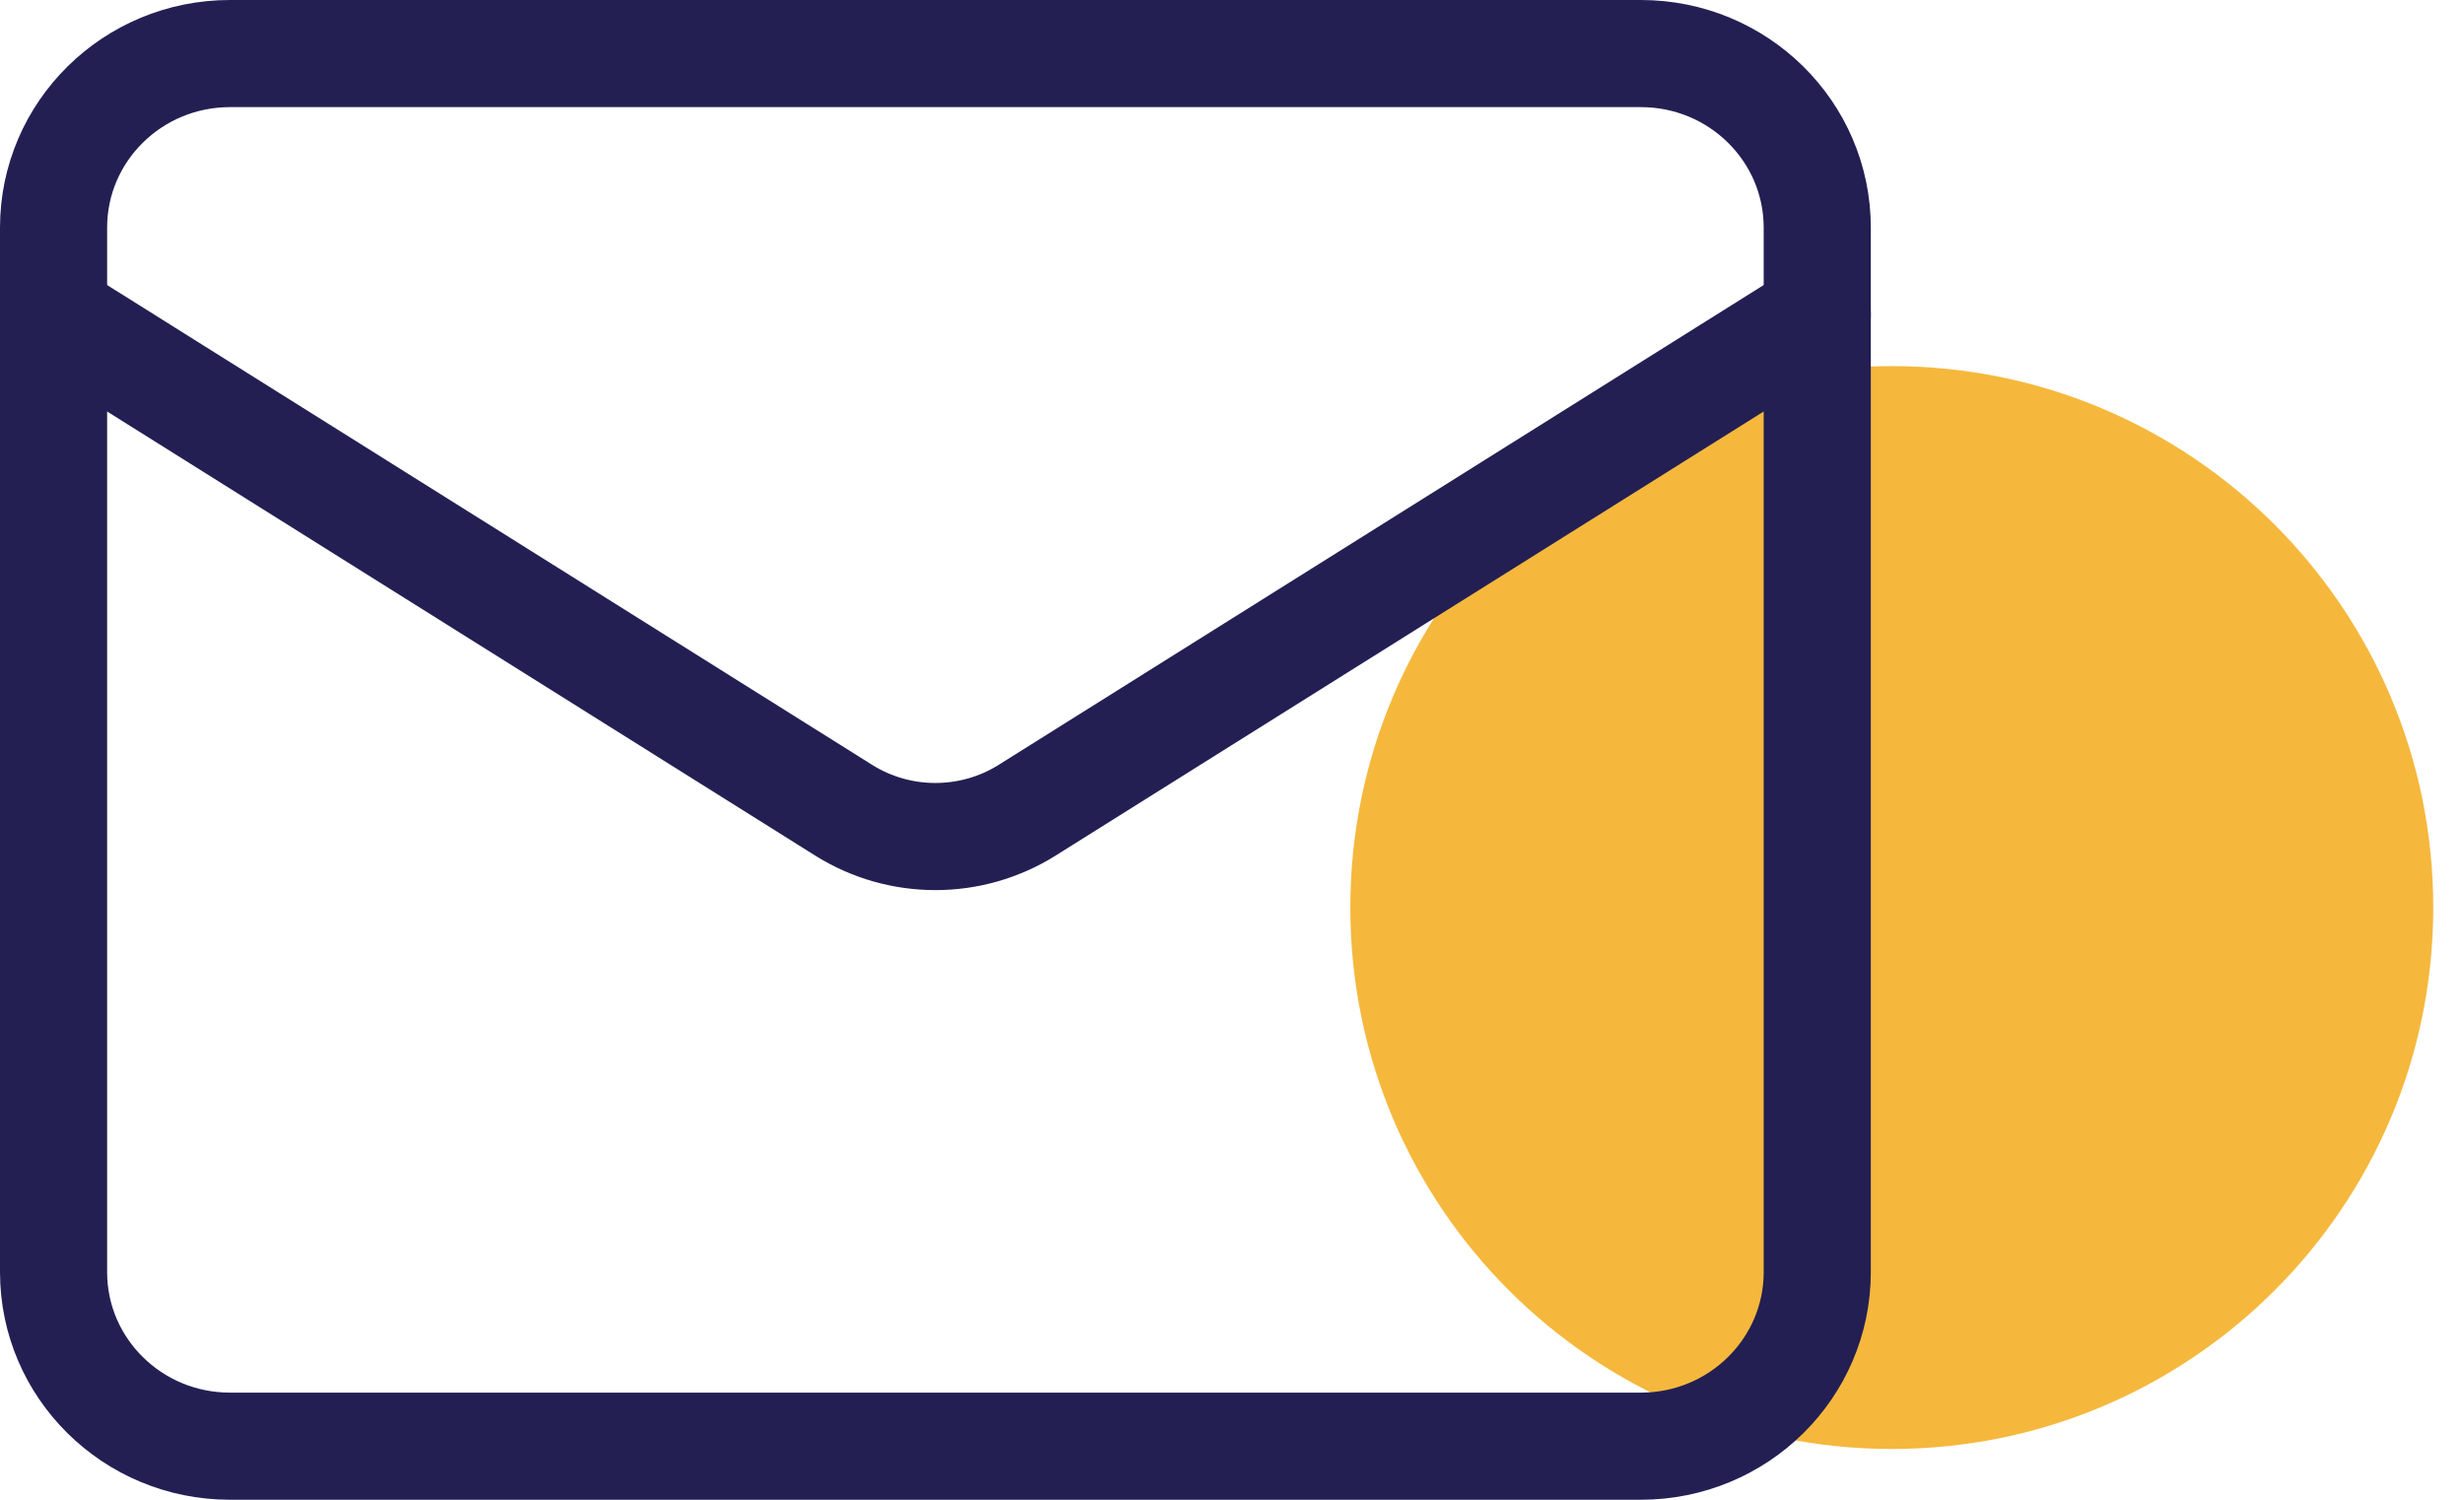 <svg width="46" height="28" viewBox="0 0 46 28" fill="none" xmlns="http://www.w3.org/2000/svg">
<path d="M35.317 27.052C40.9 27.052 45.426 22.526 45.426 16.943C45.426 11.361 40.9 6.835 35.317 6.835C29.735 6.835 25.209 11.361 25.209 16.943C25.209 22.526 29.735 27.052 35.317 27.052Z" fill="#F5B83D"/>
<path d="M30.633 1H4.293C2.474 1 1 2.455 1 4.25V23.75C1 25.545 2.474 27 4.293 27H30.633C32.452 27 33.926 25.545 33.926 23.75V4.25C33.926 2.455 32.452 1 30.633 1Z" stroke="#231F53" stroke-width="2" stroke-linecap="round" stroke-linejoin="round"/>
<path d="M33.926 5.875L19.159 15.137C18.65 15.452 18.063 15.618 17.463 15.618C16.863 15.618 16.275 15.452 15.767 15.137L1 5.875" stroke="#231F53" stroke-width="2" stroke-linecap="round" stroke-linejoin="round"/>
</svg>
